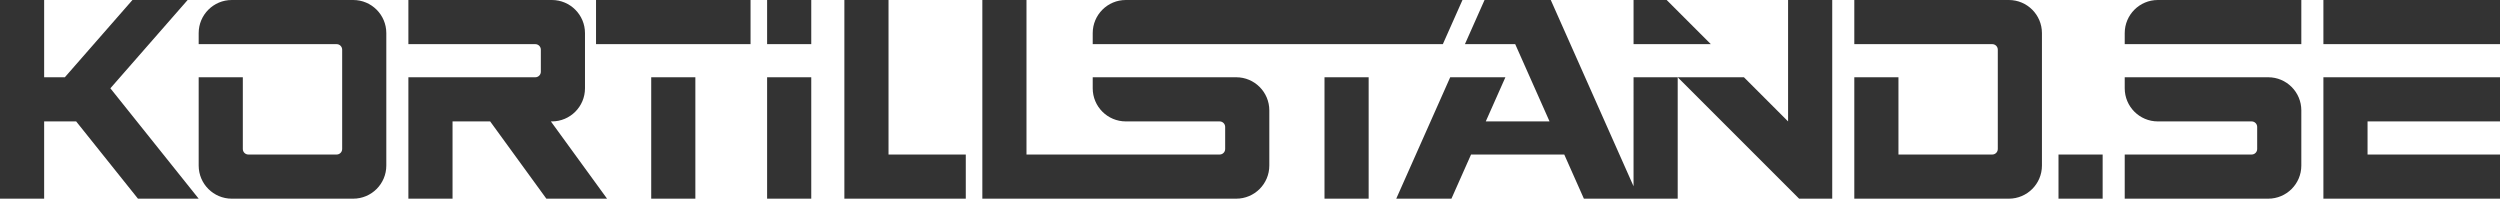 <?xml version="1.0" encoding="utf-8" ?>
<svg xmlns="http://www.w3.org/2000/svg" xmlns:xlink="http://www.w3.org/1999/xlink" width="453" height="36">
	<path fill="#333" d="M421 0L421 8L453 8L453 0L421 0ZM421 14L421 36L453 36L453 28L429 28L429 22L453 22L453 14L421 14ZM417 0L391 0C387.686 0 385 2.686 385 6L385 8L417 8L417 0ZM411 14L385 14L385 16C385 19.314 387.686 22 391 22L408 22C408.552 22 409 22.448 409 23L409 27C409 27.552 408.552 28 408 28L385 28L385 36L411 36C414.314 36 417 33.314 417 30L417 20C417 16.686 414.314 14 411 14ZM373 28L381 28L381 36L373 36L373 28ZM336 1.35e-05L336 8L361 8C361.552 8 362 8.448 362 9L362 27C362 27.552 361.552 28 361 28L344 28L344 14L336 14L336 36L364 36C367.314 36 370 33.314 370 30L370 6C370 2.686 367.314 1.35e-05 364 1.35e-05L336 1.35e-05ZM281 0L295.999 33.75L296 14L304 14L304 36L287 36L283.444 28L266.556 28L263 36L253 36L262.778 14L272.778 14L269.222 22L280.778 22L274.556 8L265.444 8L269 0L281 0ZM332 0L332 36L326 36L304 14L316 14L324 22L324 0L332 0ZM248 14L248 36L240 36L240 14L248 14ZM221 28C221.552 28 222 27.552 222 27L222 23C222 22.448 221.552 22 221 22L204 22C200.686 22 198 19.314 198 16L198 14L224 14C227.314 14 230 16.686 230 20L230 30C230 33.314 227.314 36 224 36L178 36L178 0L186 0L186 28L221 28ZM302.002 0L310 8L296 8L296 0L302.002 0ZM265 0L261.444 8L198 8L198 6C198 2.686 200.686 0 204 0L265 0ZM161 28L161 0L153 0L153 36L175 36L175 28L161 28L161 28ZM139 0L139 8L147 8L147 0L139 0ZM139 36L147 36L147 14L139 14L139 36ZM126 14L126 36L118 36L118 14L126 14ZM100 0C103.314 0 106 2.686 106 6L106 16C106 19.314 103.314 22 100 22L99.818 22L110 36L99 36L88.818 22L82 22L82 36L74 36L74 14L97 14C97.552 14 98 13.552 98 13L98 9C98 8.448 97.552 8 97 8L74 8L74 0L100 0ZM136 0L136 8L108 8L108 0L136 0ZM64 0C67.314 0 70 2.686 70 6L70 30C70 33.314 67.314 36 64 36L42 36C38.686 36 36 33.314 36 30L36 14L44 14L44 27C44 27.552 44.448 28 45 28L61 28C61.552 28 62 27.552 62 27L62 9C62 8.448 61.552 8 61 8L36 8L36 6C36 2.686 38.686 0 42 0L64 0ZM8 0L8 14L11.75 14L24 0L34 0L20 16L36 36L25 36L13.8 22L8 22L8 36L0 36L0 0L8 0Z"/>
</svg>
